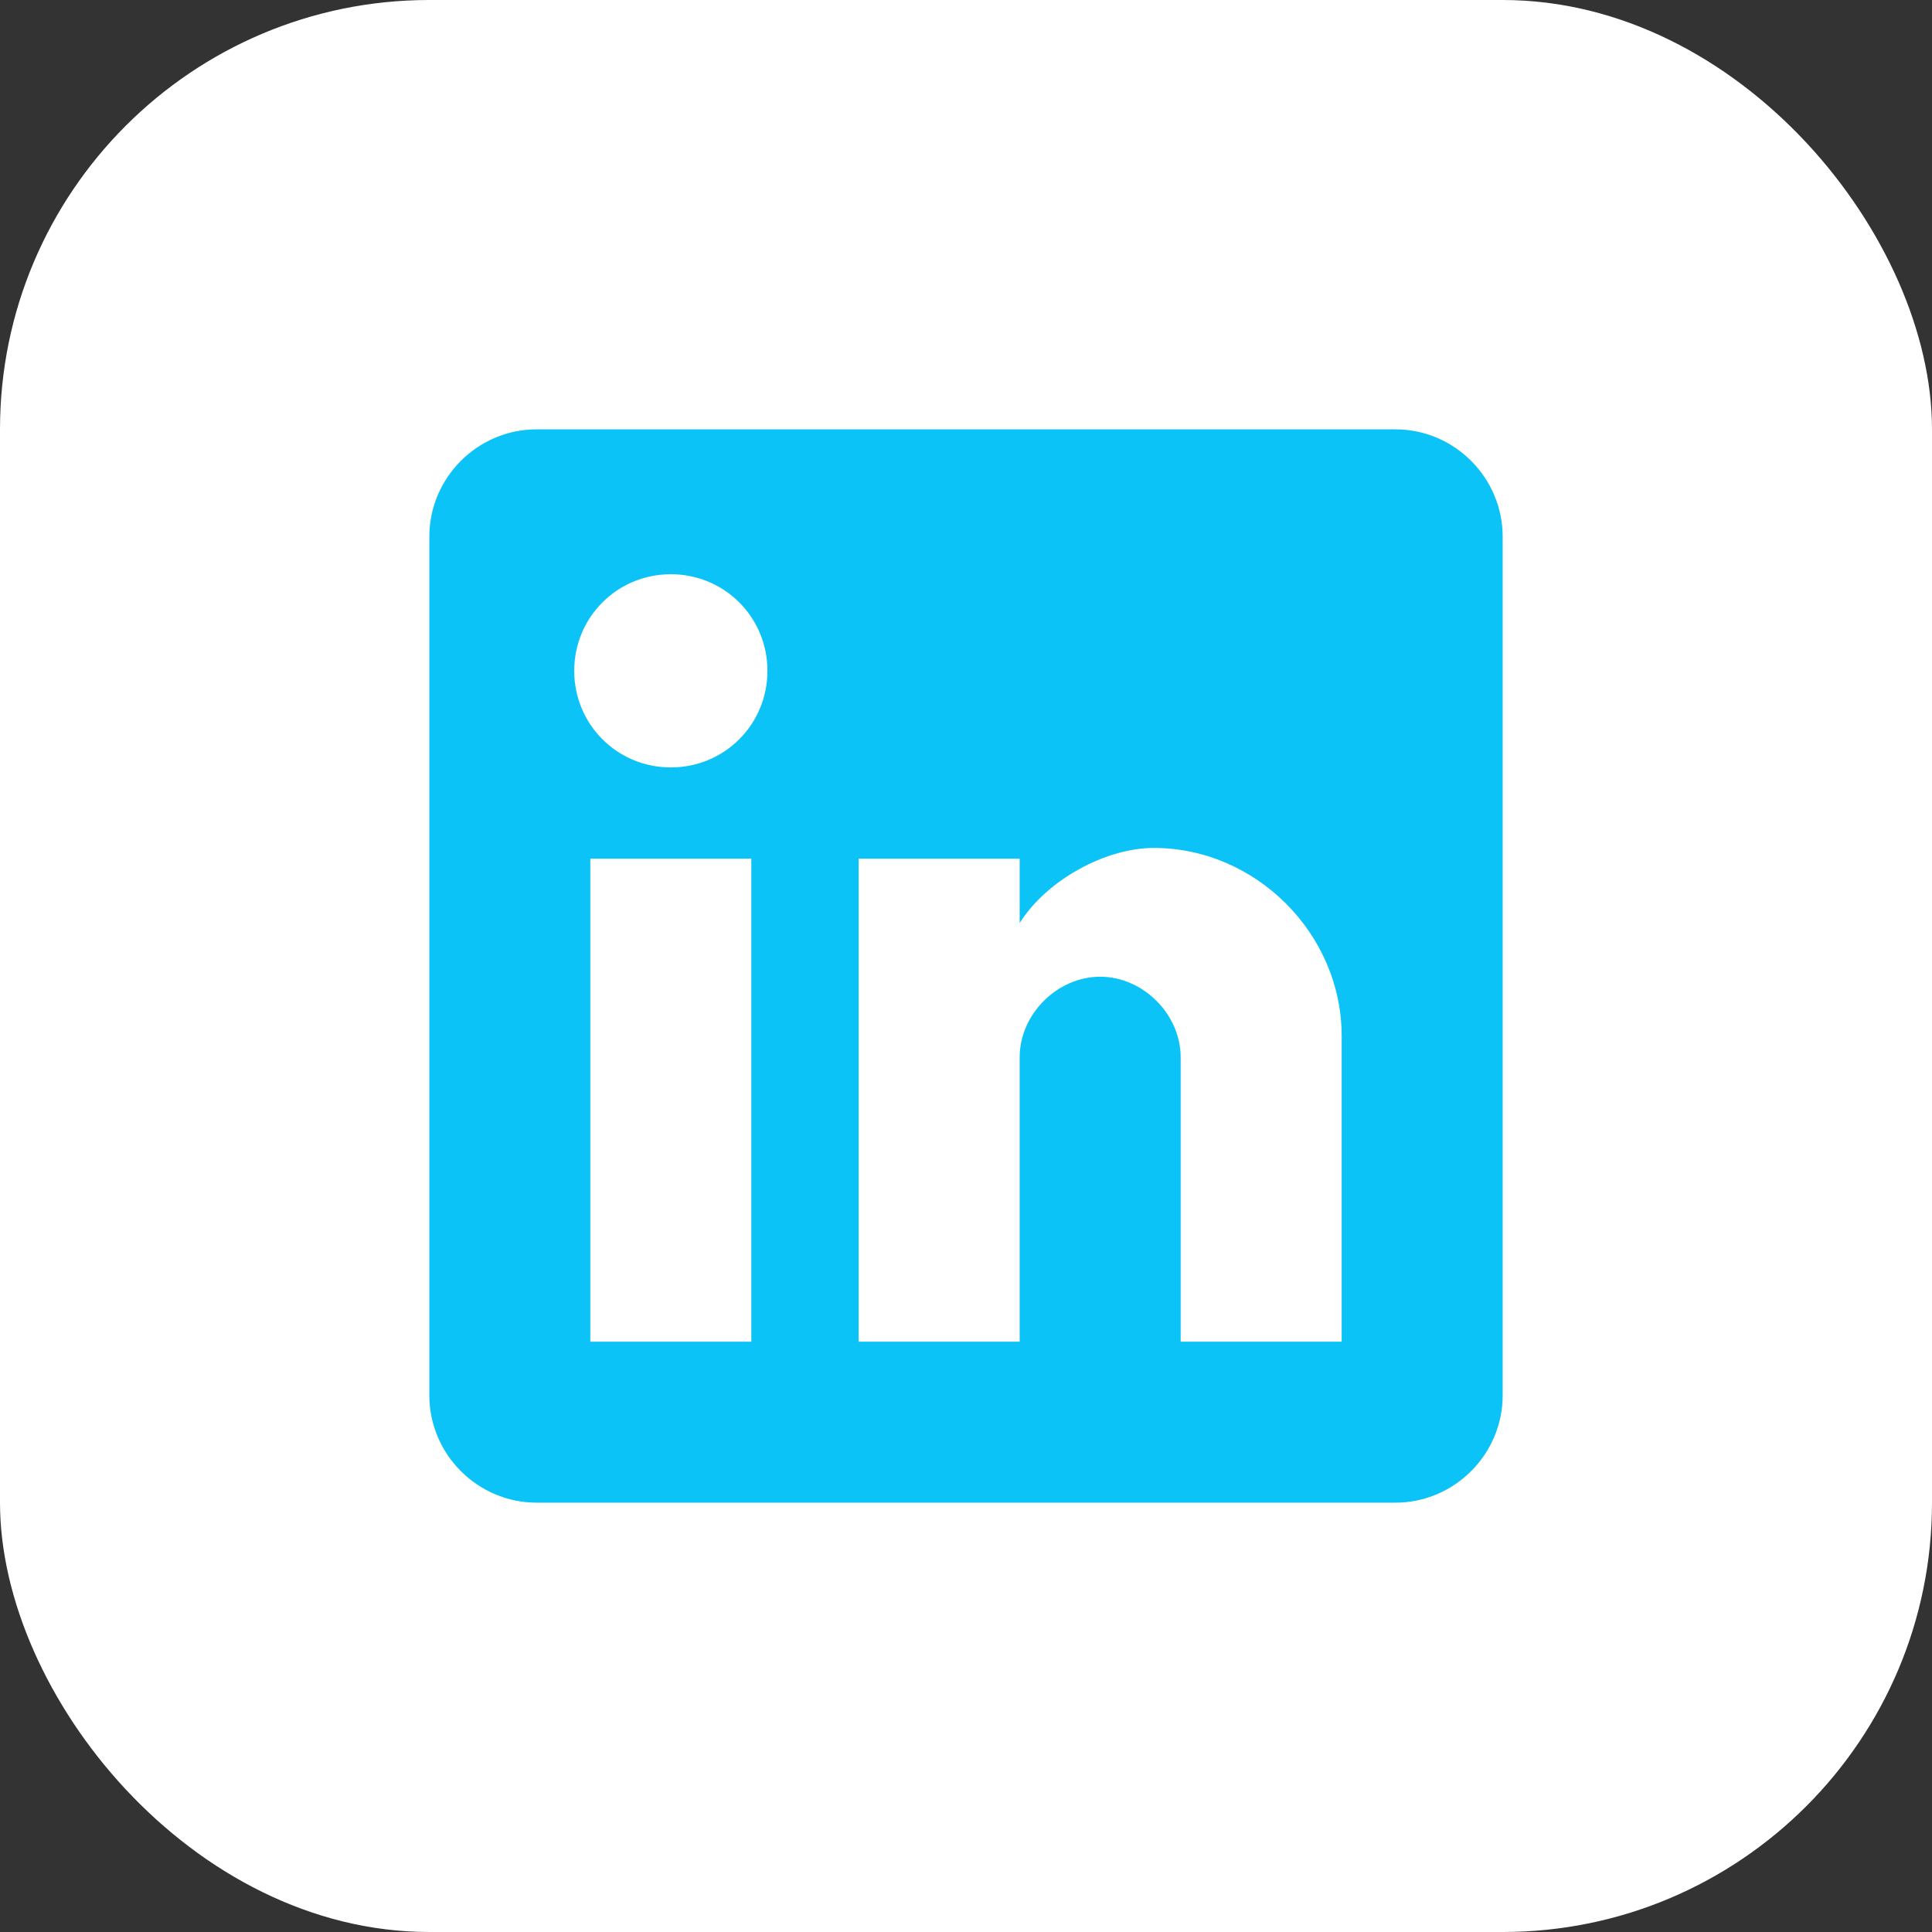 <svg width="36" height="36" viewBox="0 0 36 36" fill="none" xmlns="http://www.w3.org/2000/svg">
<rect x="0" y="0" width="36" height="36" fill="#333333" stroke="none"/>
<rect width="36" height="36" rx="8" fill="white"/>
<g clip-path="url(#clip0_418_35691)">
<path d="M26 8H10C8.9 8 8 8.9 8 10V26C8 27.1 8.9 28 10 28H26C27.1 28 28 27.1 28 26V10C28 8.9 27.1 8 26 8ZM14 25H11V16H14V25ZM12.5 14.3C11.5 14.3 10.7 13.5 10.7 12.5C10.7 11.5 11.5 10.7 12.5 10.7C13.5 10.7 14.3 11.5 14.3 12.5C14.3 13.5 13.5 14.3 12.5 14.3ZM25 25H22V19.7C22 18.9 21.3 18.2 20.5 18.2C19.7 18.2 19 18.9 19 19.7V25H16V16H19V17.2C19.5 16.4 20.6 15.8 21.5 15.8C23.4 15.8 25 17.4 25 19.3V25Z" fill="#0CC3F7"/>
</g>
<defs>
<clipPath id="clip0_418_35691">
<rect width="20" height="20" fill="white" transform="translate(8 8)"/>
</clipPath>
</defs>
</svg>
